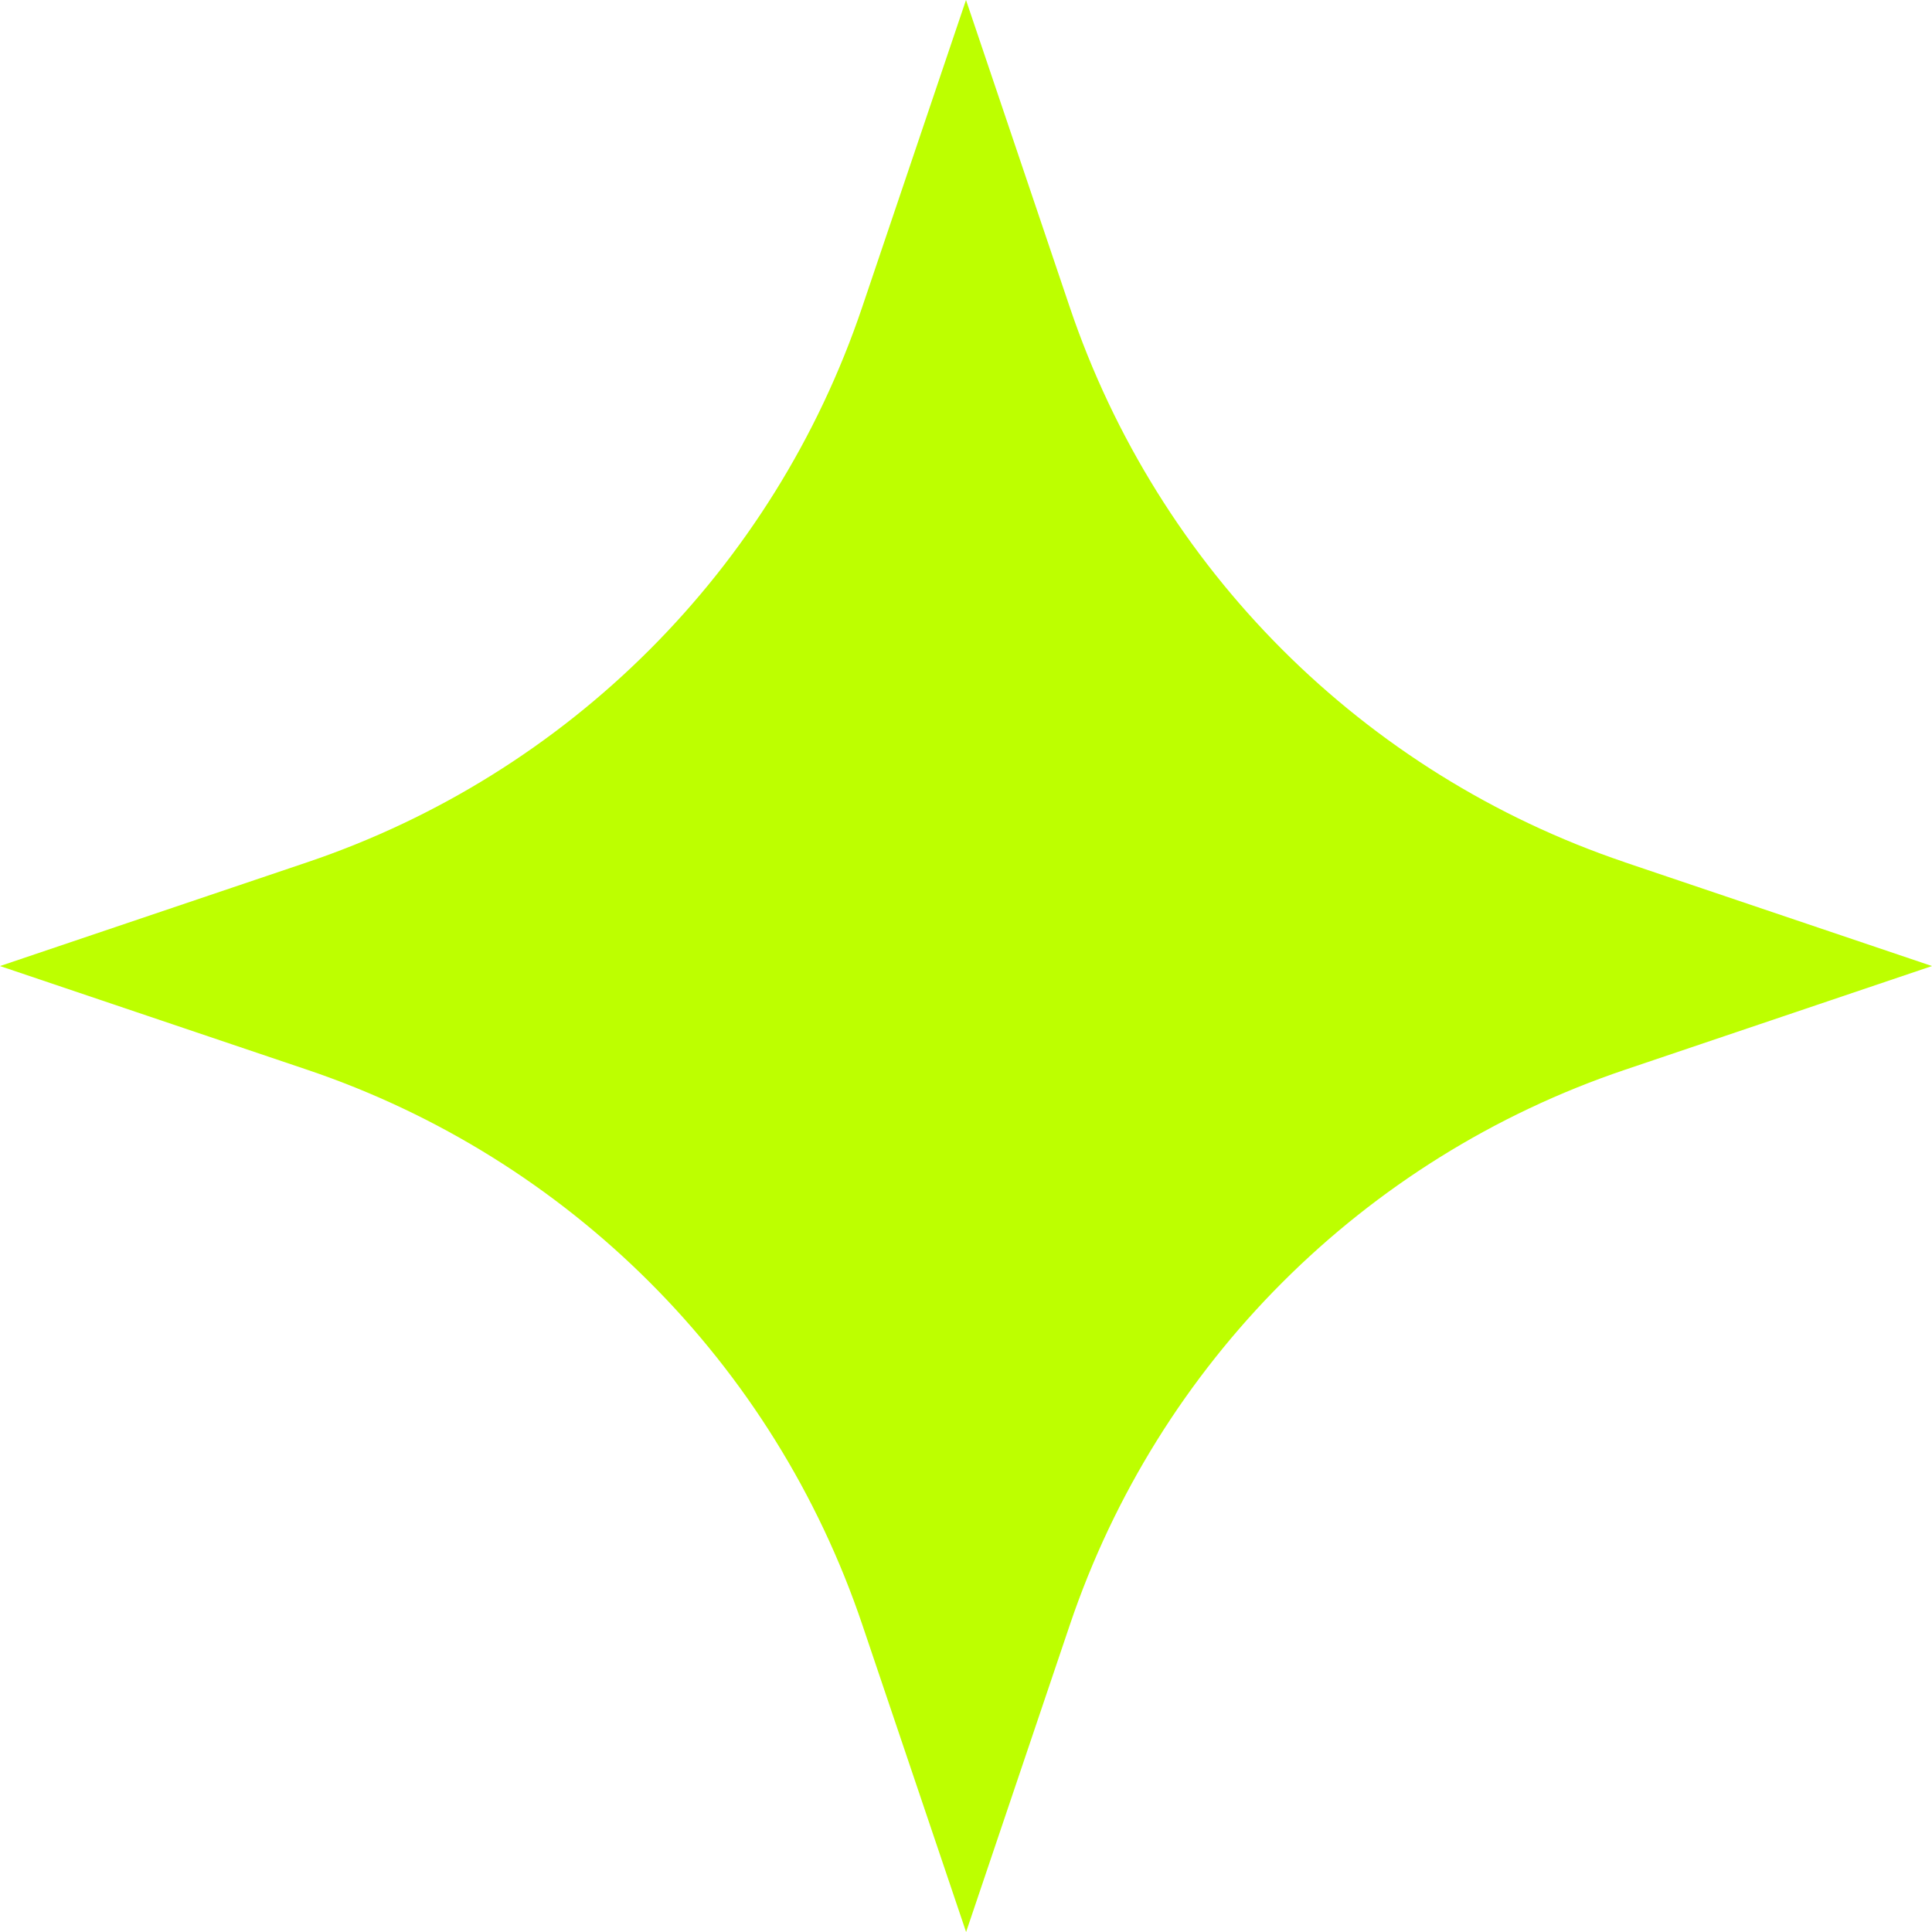 <svg width="40" height="40" viewBox="0 0 40 40" fill="none" xmlns="http://www.w3.org/2000/svg">
<path d="M33.638 17.852L40 20.001L33.638 22.15C28.226 23.978 23.979 28.227 22.151 33.638L20.002 40L17.853 33.638C16.026 28.225 11.776 23.978 6.366 22.15L0 20.001L6.362 17.852C11.774 16.024 16.021 11.775 17.849 6.364L20 0L22.149 6.362C23.977 11.775 28.226 16.022 33.636 17.85L33.638 17.852Z" fill="#BDFF00"/>
</svg>
